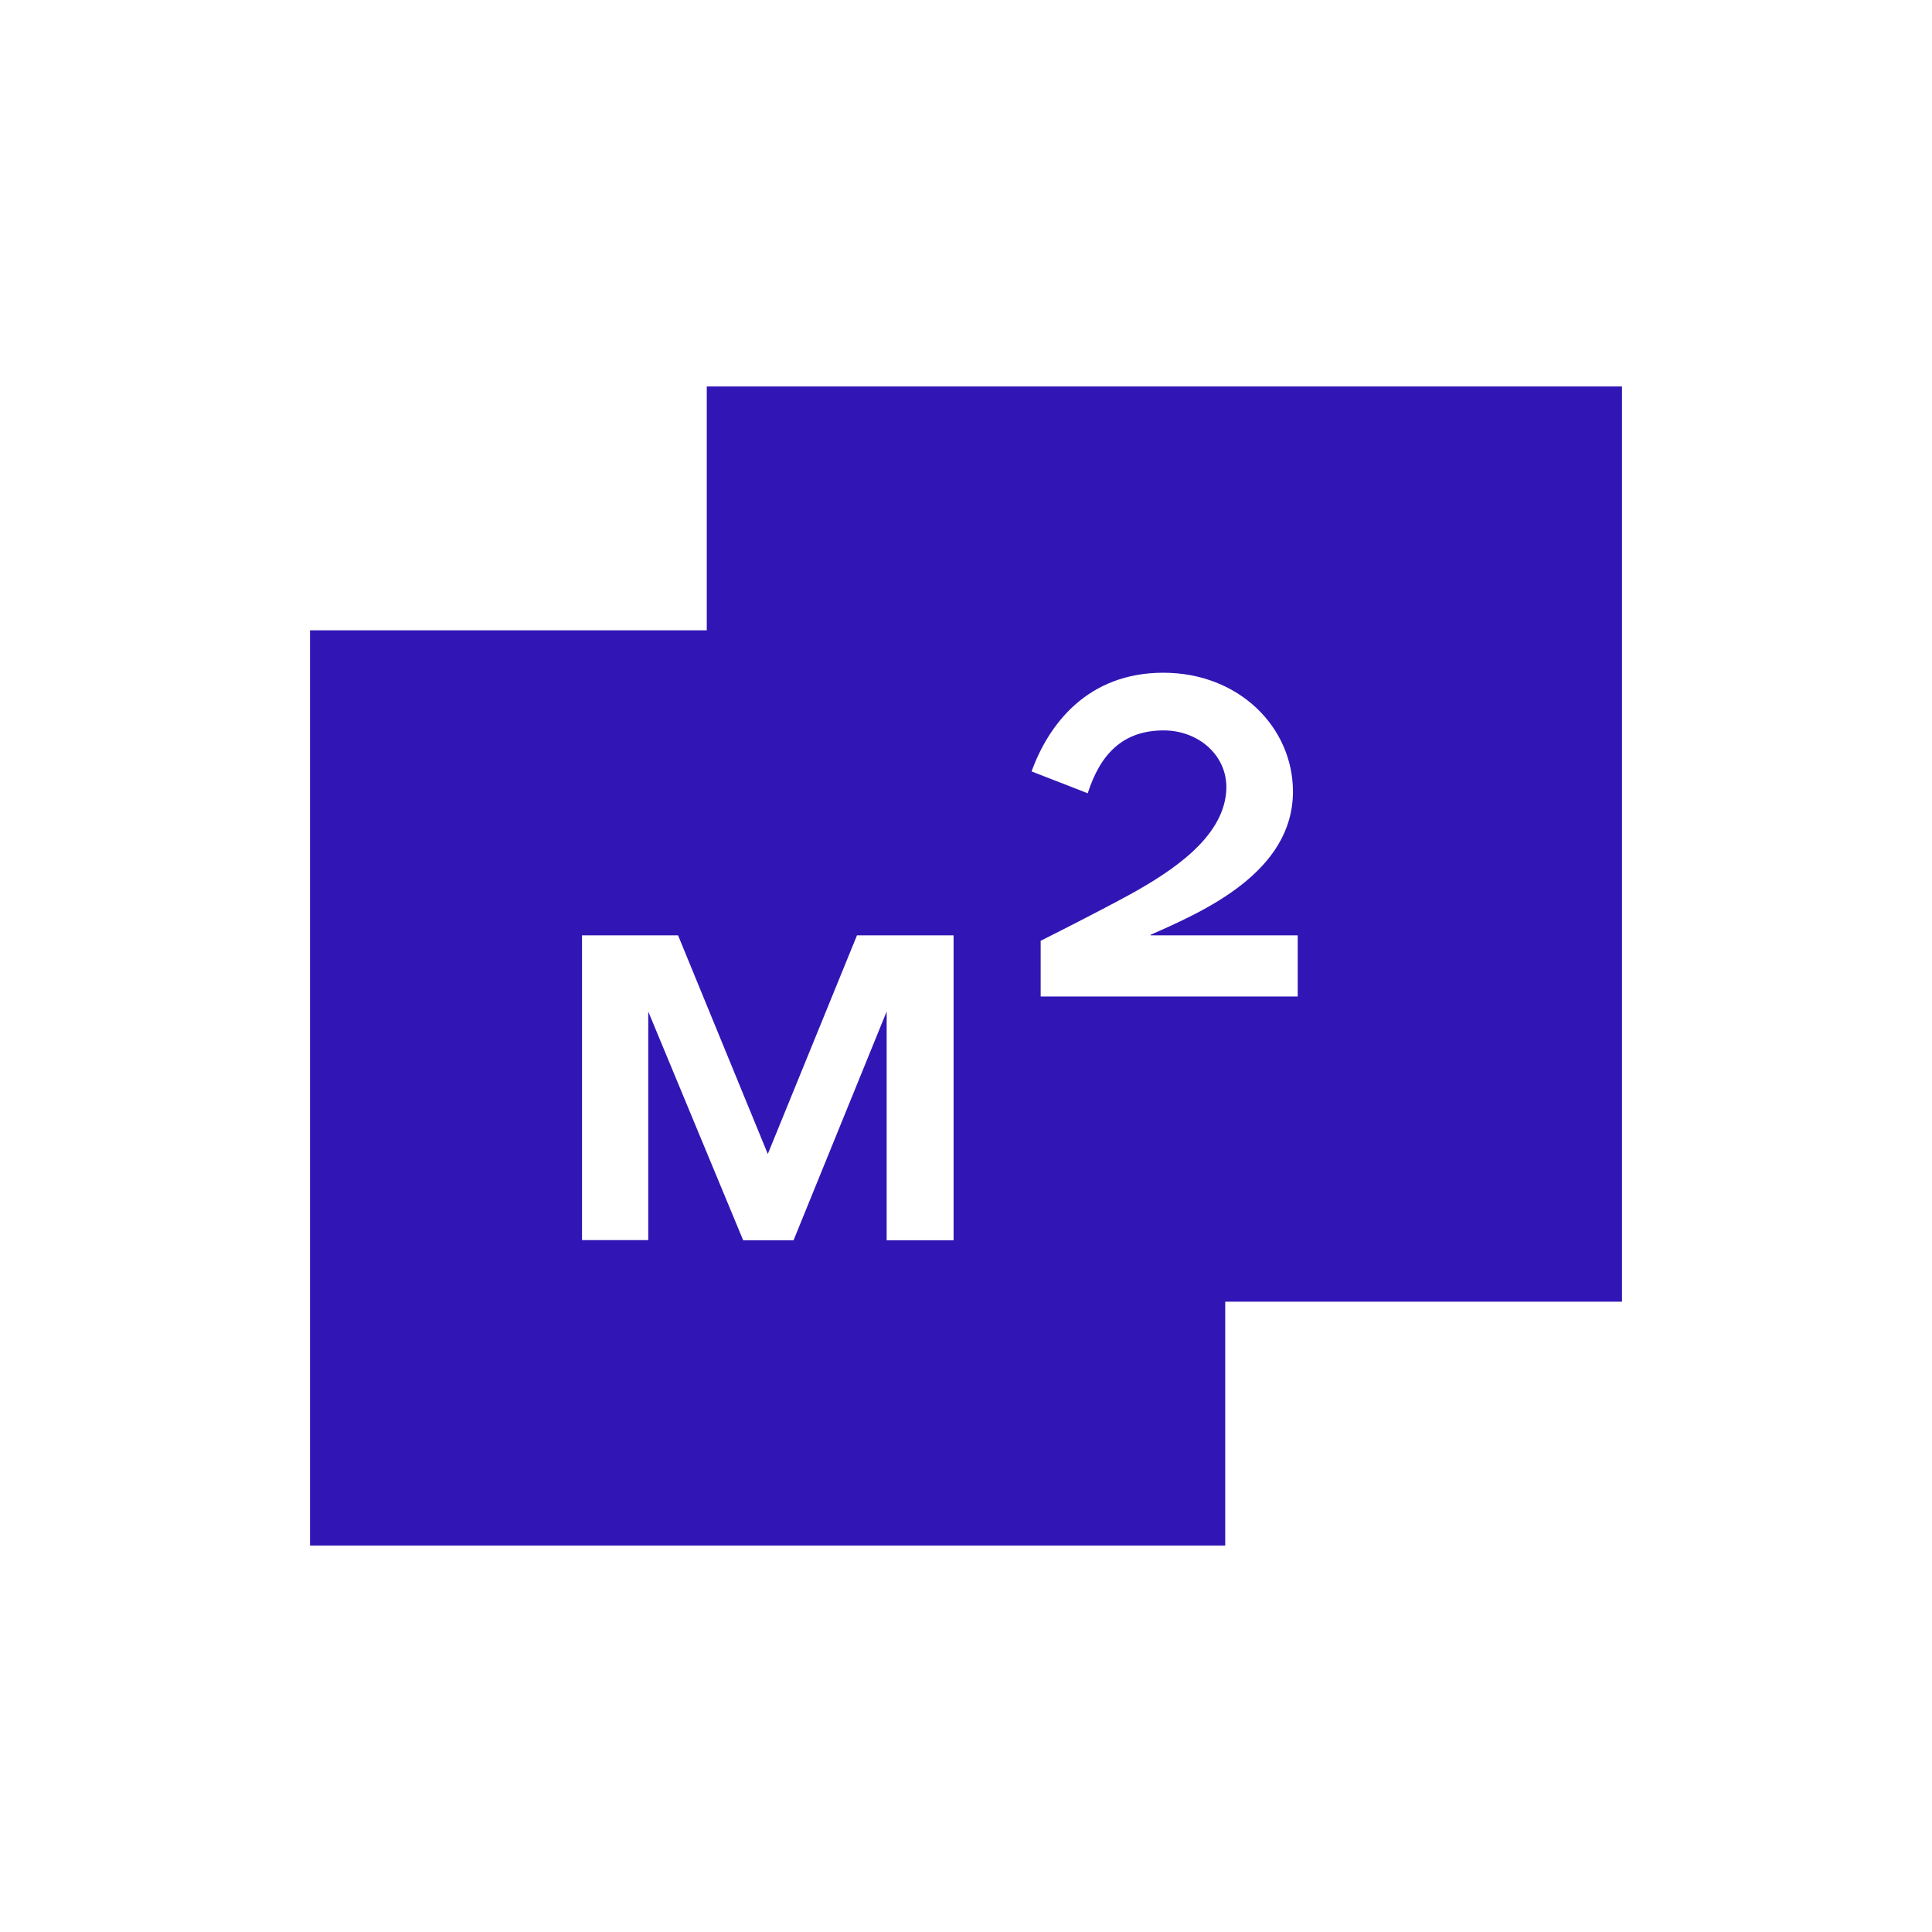 <svg width="1000" height="1000" viewBox="0 0 1000 1000" fill="none" xmlns="http://www.w3.org/2000/svg">
<rect width="1000" height="1000" fill="white"/>
<path d="M634.18 326.252H160.465V799.967H634.18V326.252Z" fill="#3216B5"/>
<path d="M839.536 200.033H365.82V673.748H839.536V200.033Z" fill="#3216B5"/>
<path d="M671.69 515.654V484.135H595.532V483.845C622.416 471.963 669.226 451.747 669.226 409.722C669.226 376.537 641.401 348.207 602.126 348.207C562.852 348.207 542.707 375.016 533.939 399.289L562.997 410.592C569.518 390.376 581.112 378.059 602.344 378.059C620.894 378.059 636.256 391.825 634.662 410.085C632.633 433.561 607.344 450.66 584.083 463.413C566.258 473.122 538.649 486.961 538.649 486.961V515.799H671.69V515.654Z" fill="white"/>
<path d="M301.256 484.063V641.874H335.53V523.552L384.66 641.946H410.746L458.934 523.552V641.946H493.571V484.136H443.572L397.413 597.313L350.965 484.136H301.256V484.063Z" fill="white"/>
</svg>
